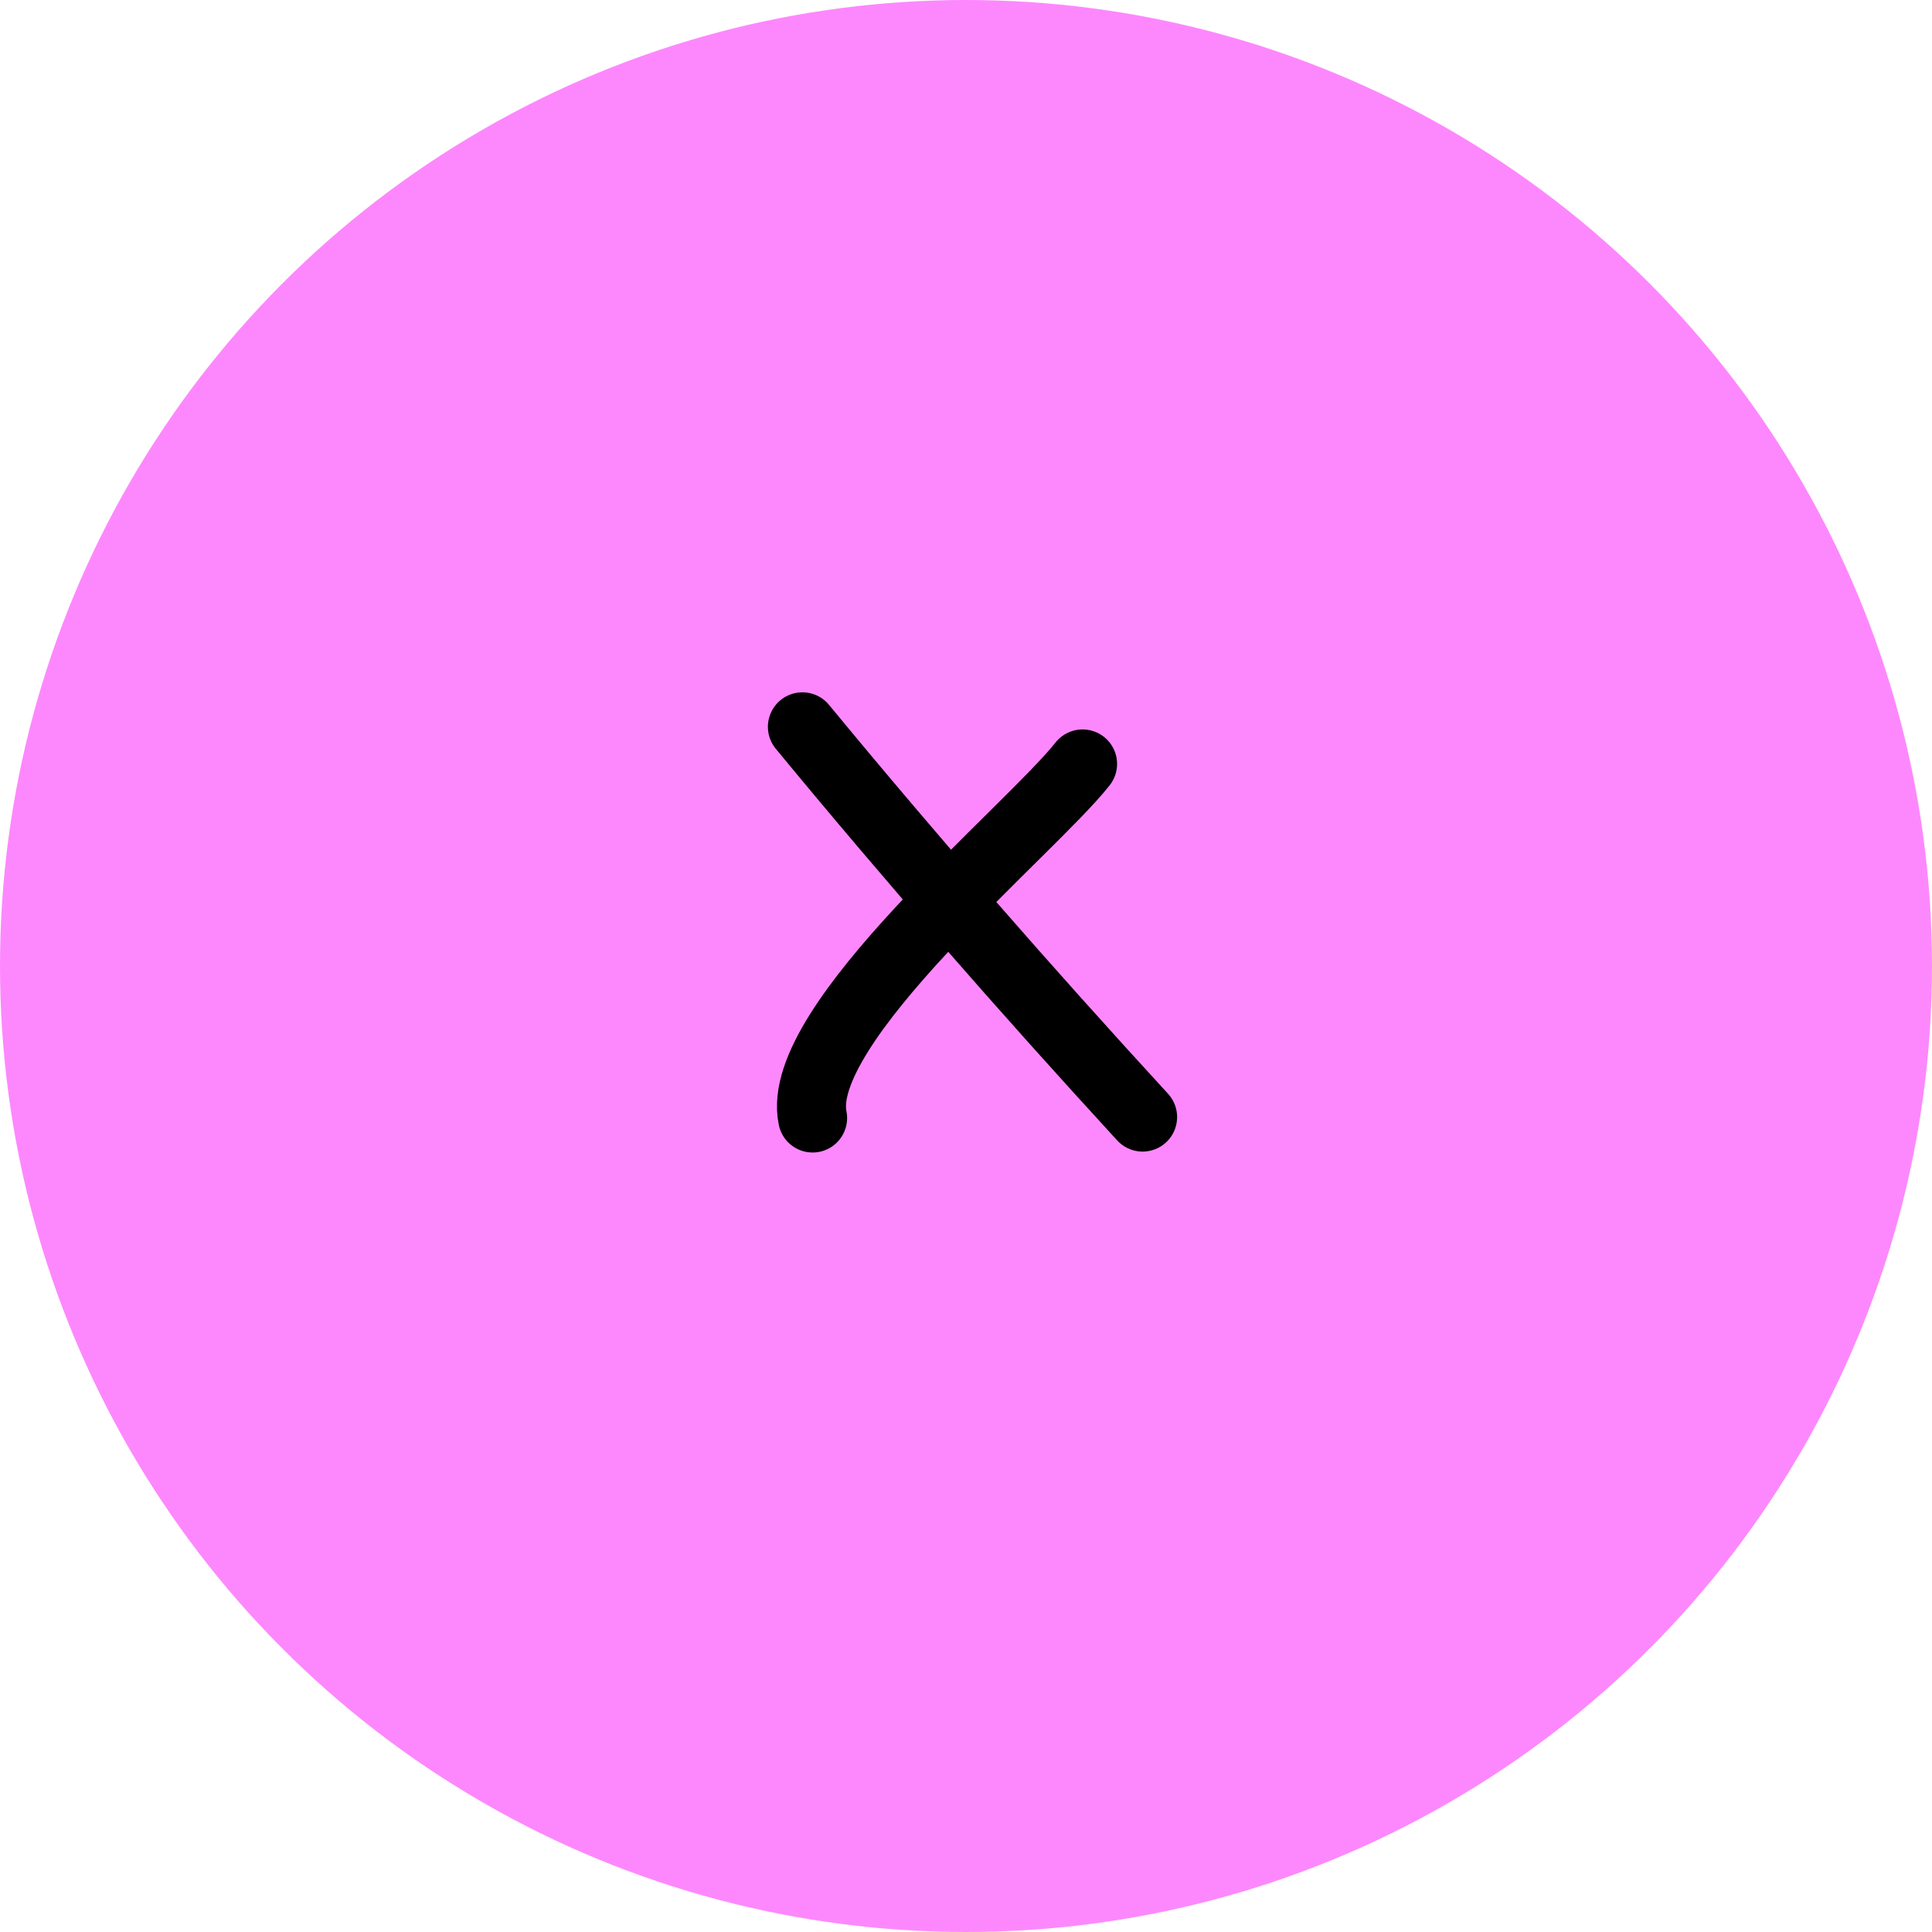 <svg fill="none" height="56" viewBox="0 0 56 56" width="56" xmlns="http://www.w3.org/2000/svg"><circle cx="28" cy="28" fill="#fd88fd" r="28"/><g stroke="#000" stroke-linecap="round" stroke-width="2"><path d="m31.379 22.143c-1.526 1.935-8.393 7.559-7.825 10.263"/><path d="m23.258 21.067c3.203 3.884 6.47 7.618 9.861 11.312"/></g></svg>